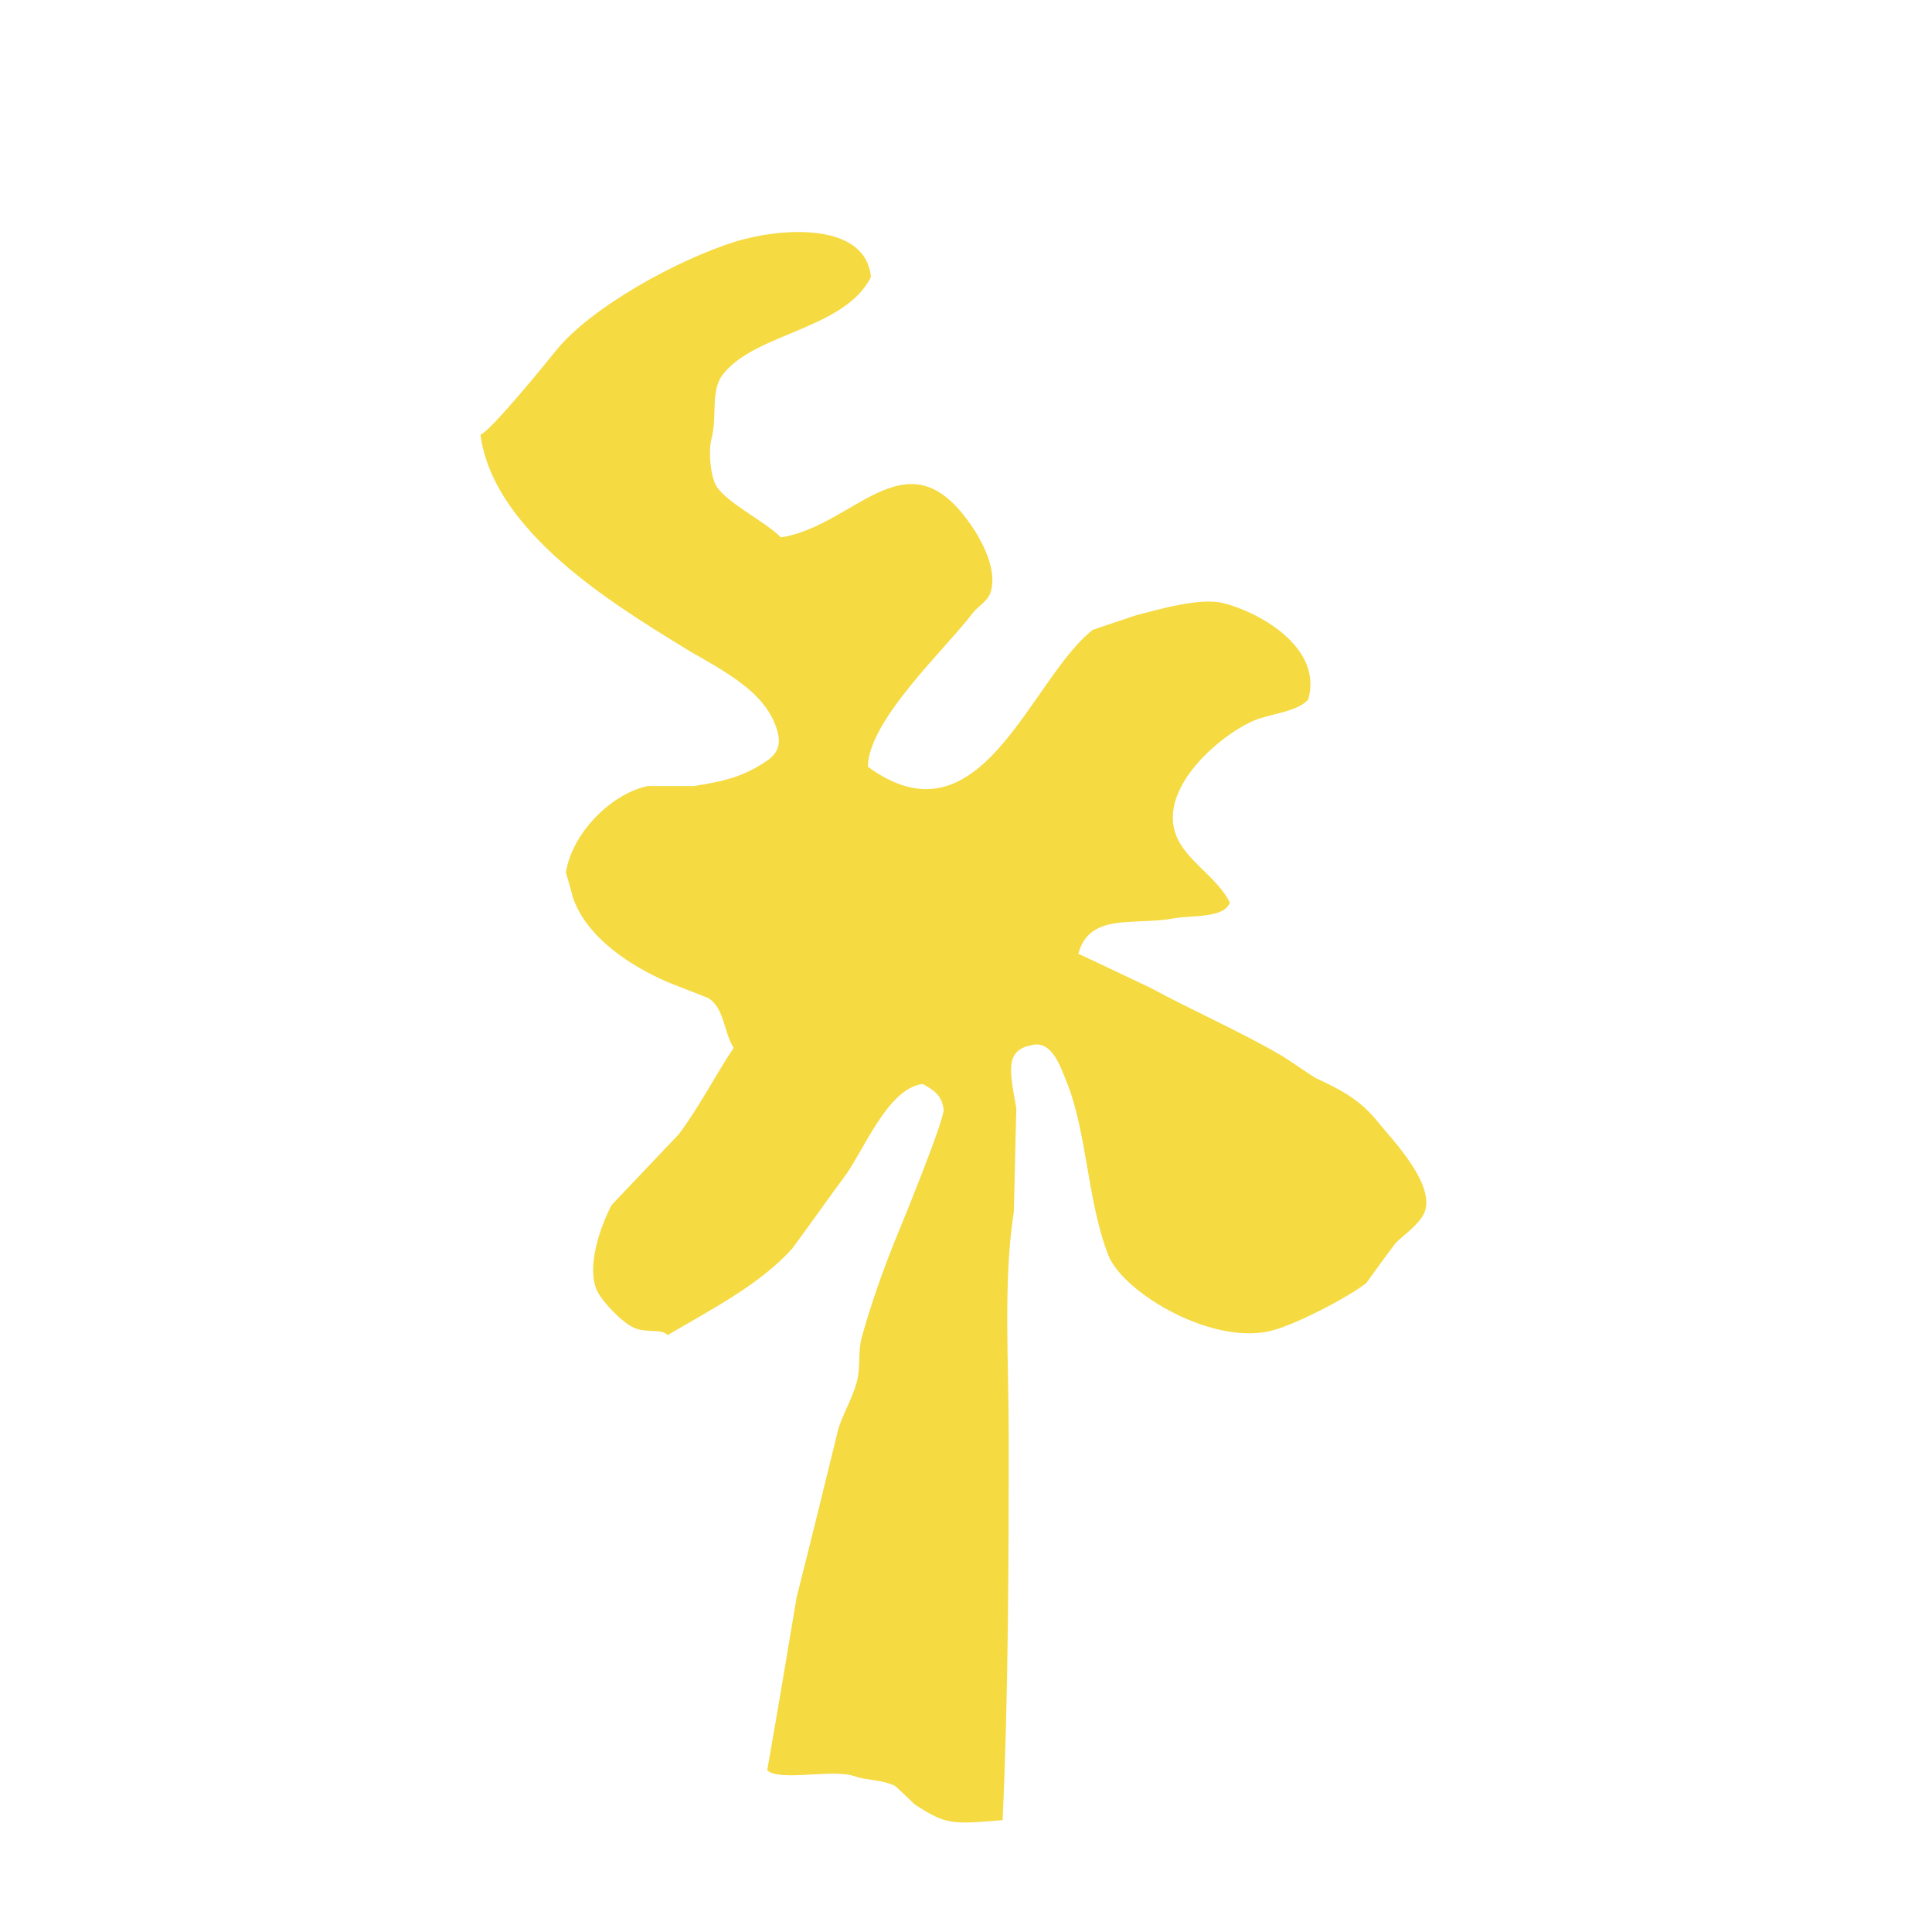 <?xml version="1.0" encoding="utf-8"?>
<!-- Generator: Adobe Illustrator 23.0.6, SVG Export Plug-In . SVG Version: 6.00 Build 0)  -->
<svg version="1.1" id="arbre" xmlns="http://www.w3.org/2000/svg" xmlns:xlink="http://www.w3.org/1999/xlink" x="0px" y="0px"
	 viewBox="0 0 380 380" style="enable-background:new 0 0 380 380;" xml:space="preserve">
<path id="arbrejaune" style="fill:#F5DA42;" d="M271.2,220.9c-3.5-4.4-6.9-6.3-12.5-8.9c-2.2-1.4-4.3-2.9-6.5-4.3
	c-8.4-4.9-17.6-8.9-25.9-13.4c-4.7-2.2-9.4-4.5-14.2-6.7c2.2-8.2,10.9-5.5,19-7c3.6-0.6,9.7,0,10.8-3.1c-2.4-4.6-6.9-7.1-9.6-11.3
	c-6.3-9.8,7.3-21.5,14.4-24.5c3.1-1.3,8.5-1.7,10.6-4.1c3-10.3-9.8-17.3-16.8-19c-4.6-1.1-12.7,1.3-17,2.4c-2.9,1-5.8,1.9-8.6,2.9
	c-12.4,9.8-22,43.2-44.2,26.9c0.1-9.2,15.6-23.5,20.6-30.2c1.1-1.4,3.1-2.4,3.6-4.3c1.2-4.2-1.6-9.4-3.1-11.8
	c-13-20.4-23.1-1.2-38.2,1.2c-2.9-3-10.7-6.8-12.7-10.1c-1.1-1.8-1.6-6.5-1-9.1c1.3-5-0.3-9.7,2.4-13c6.5-8.1,23.8-8.7,29-19
	c-1-10.8-17.4-9.8-26.6-7c-11.5,3.6-28.4,12.9-35.3,21.4c-2,2.5-12.9,15.9-14.9,16.6c2.5,18.8,25.6,33,39.4,41.5
	c6.7,4.2,16.7,8.4,19,16.8c1.1,3.9-1.1,5.3-3.4,6.7c-3.8,2.3-7.2,3.2-13,4.1c-3,0-6.1,0-9.1,0c-7.4,1.6-14.9,9.4-16.1,17
	c0.5,1.7,1,3.4,1.4,5c2.8,7.9,11.3,13.4,18.7,16.6c2.6,1,5.3,2.1,7.9,3.1c3.2,2,3,6.6,5,9.8c-3.8,5.7-6.8,11.7-10.8,17
	c-4.4,4.6-8.8,9.3-13.2,13.9c-2.2,4.2-5,12.1-2.9,16.8c1.1,2.3,5,6.4,7.4,7.4c2.2,1,5.5,0.1,6.5,1.4c8.5-5,18.1-9.9,24.5-17
	c3.4-4.6,6.7-9.3,10.1-13.9c3.8-4.9,8.6-17.7,15.6-18.5c2.1,1.2,3.7,2.1,4.1,5c0.2,1.9-7.9,21.8-9.4,25.4
	c-2.4,5.9-4.9,12.9-6.7,19.4c-0.8,3-0.2,6.2-1,8.9c-1,3.5-2.5,5.7-3.6,9.1c-2.7,11-5.4,22.1-8.2,33.1c-1.9,11.4-3.8,22.7-5.8,34.1
	c2.6,2.3,13-0.4,17.3,1.2c2.3,0.8,5.3,0.6,7.9,1.9c1.3,1.2,2.6,2.4,3.8,3.6c6.3,4.1,7.4,3.9,17.3,3.1c1.1-24,1.2-49.1,1.2-75.4
	c0-15-1.1-30.8,1-44.2c0.2-6.8,0.3-13.6,0.5-20.4c-0.4-2.6-1.6-7.4-0.7-9.8c0.5-1.4,1.8-2.3,3.6-2.6c4.1-1.2,5.8,4.3,7,7.2
	c4,9.9,4.1,23.7,8.2,34.1c2.9,7.4,21.1,18.3,32.9,14.6c4.9-1.5,13.8-6.1,17.8-9.1c1.9-2.6,3.8-5.3,5.8-7.9c1.7-1.7,4-3.2,5.3-5.3
	C283.3,233.7,273.4,223.7,271.2,220.9z"/>
</svg>
